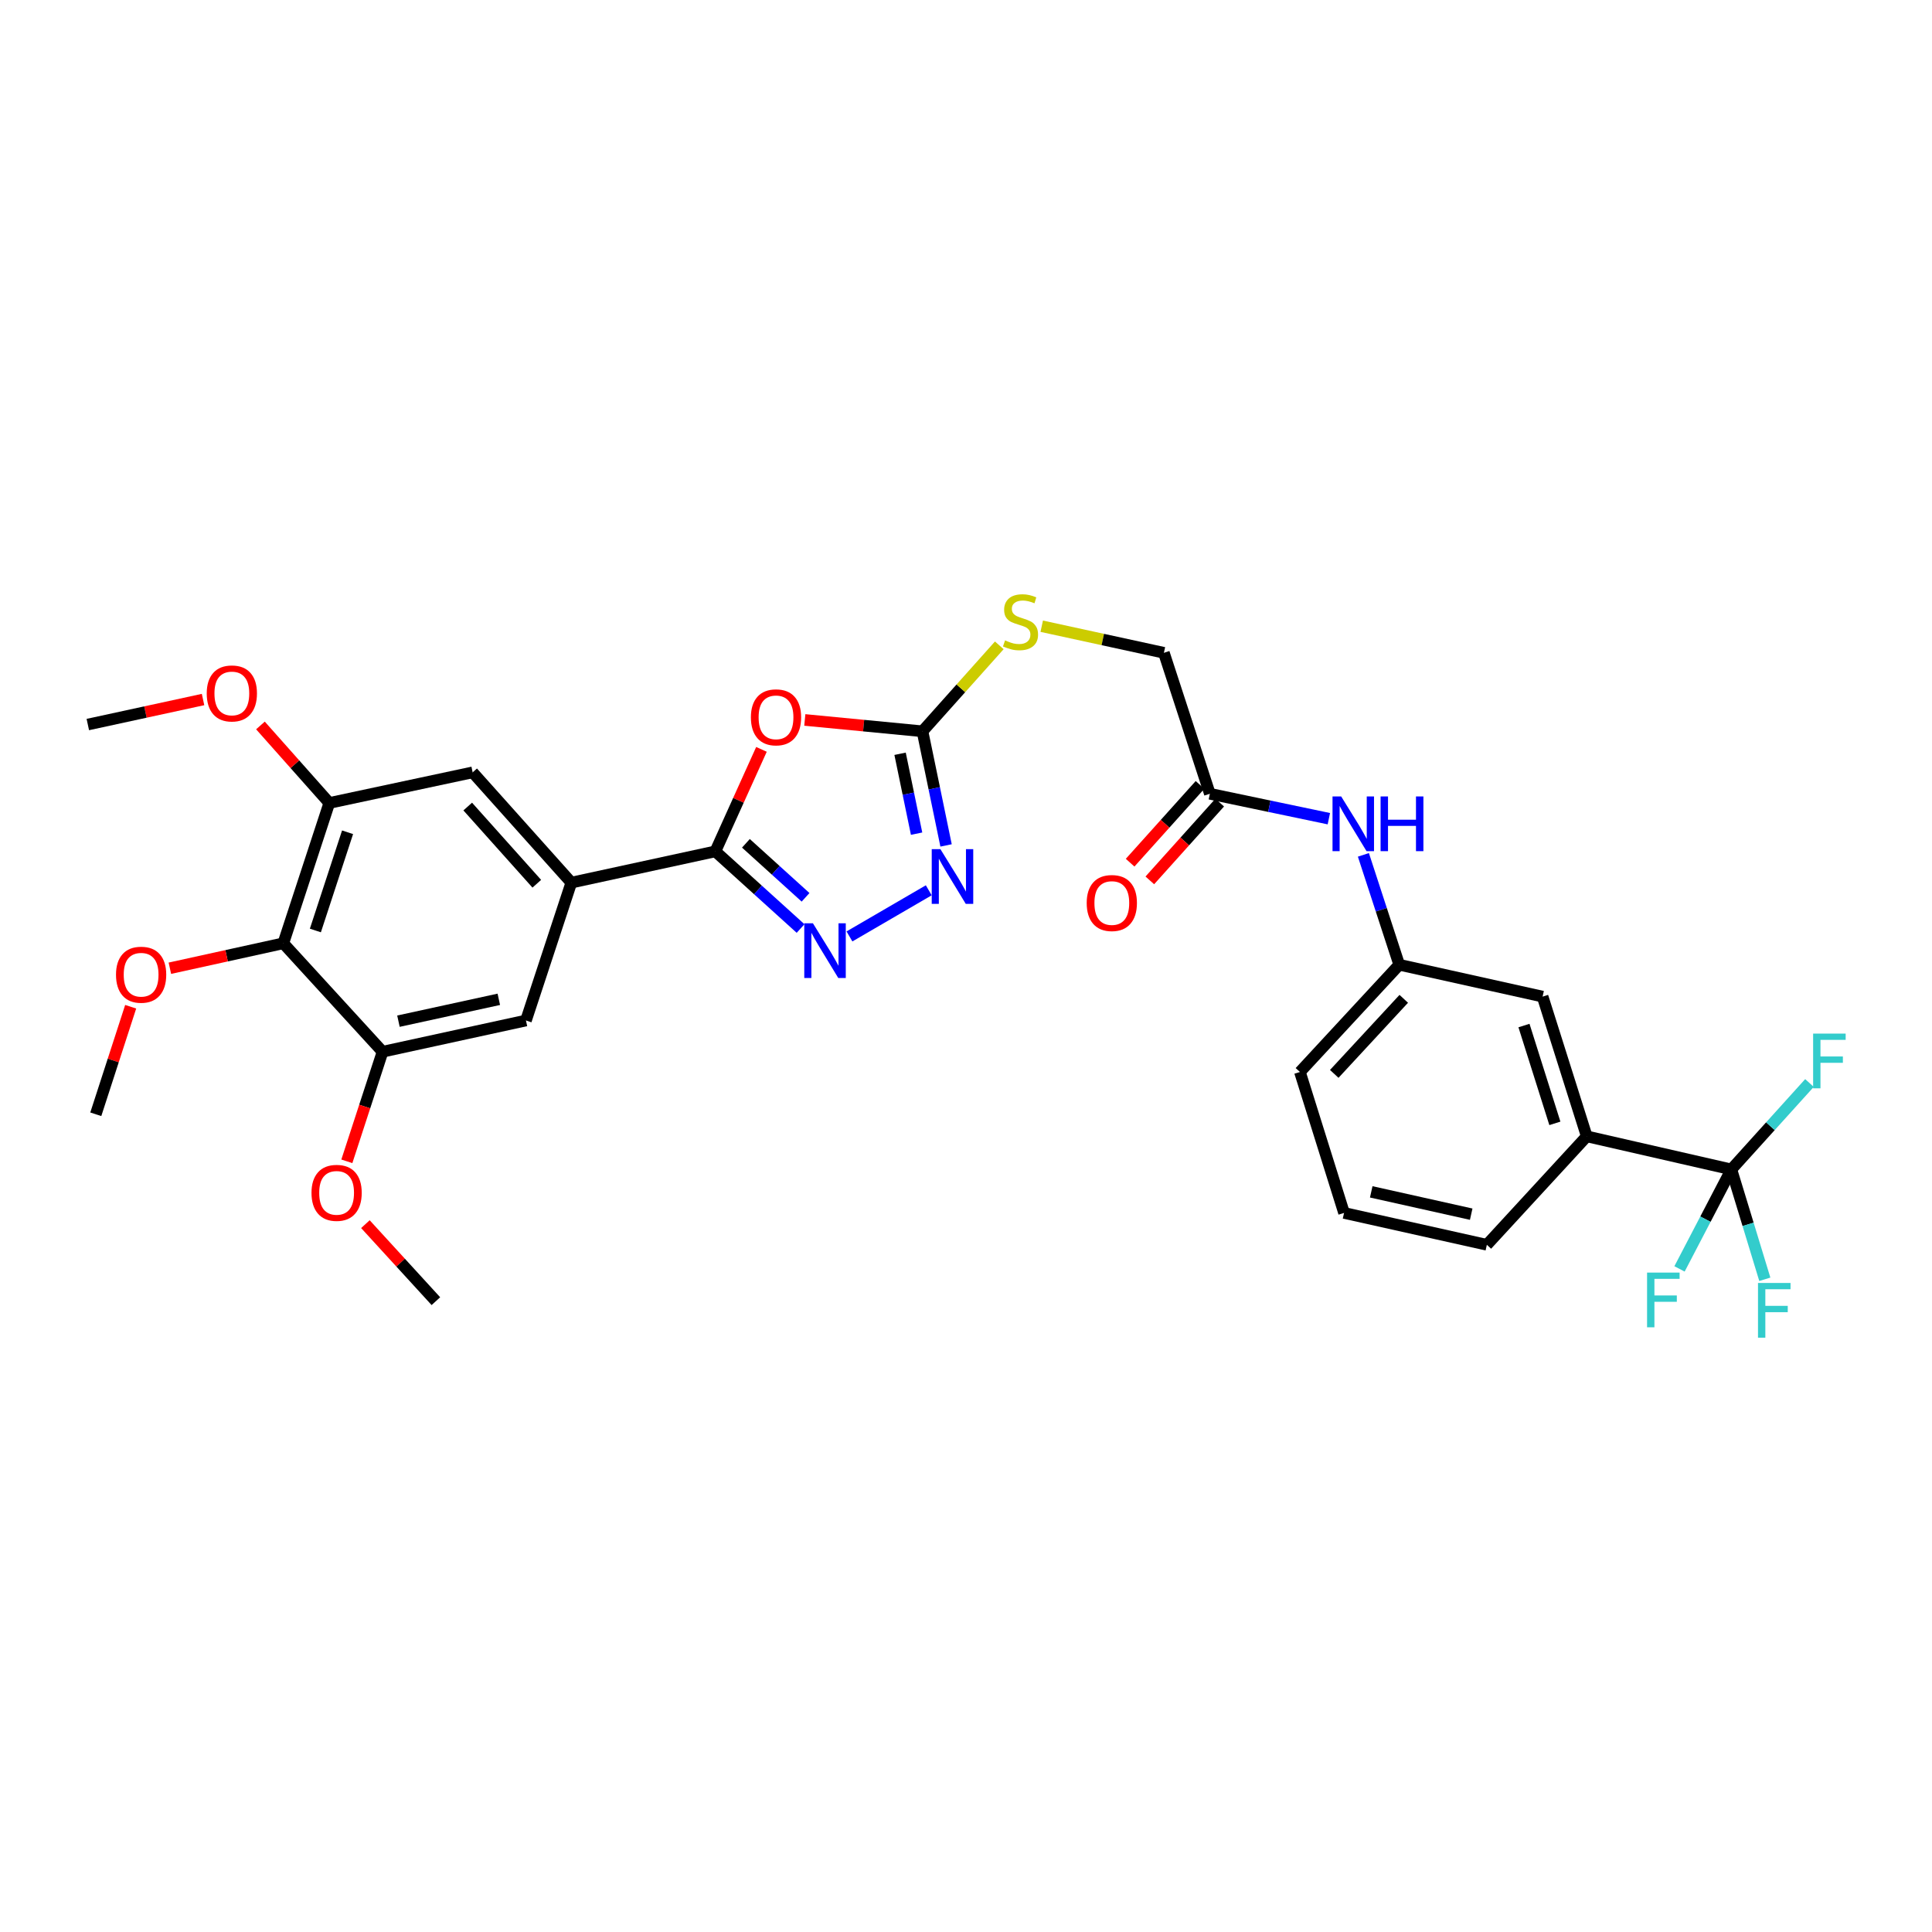 <?xml version='1.0' encoding='iso-8859-1'?>
<svg version='1.1' baseProfile='full'
              xmlns='http://www.w3.org/2000/svg'
                      xmlns:rdkit='http://www.rdkit.org/xml'
                      xmlns:xlink='http://www.w3.org/1999/xlink'
                  xml:space='preserve'
width='1000px' height='1000px' viewBox='0 0 1000 1000'>
<!-- END OF HEADER -->
<rect style='opacity:1.0;fill:#FFFFFF;stroke:none' width='1000' height='1000' x='0' y='0'> </rect>
<path class='bond-0' d='M 394.132,387.872 L 382.2,414.271' style='fill:none;fill-rule:evenodd;stroke:#FF0000;stroke-width:6px;stroke-linecap:butt;stroke-linejoin:miter;stroke-opacity:1' />
<path class='bond-0' d='M 382.2,414.271 L 370.268,440.669' style='fill:none;fill-rule:evenodd;stroke:#000000;stroke-width:6px;stroke-linecap:butt;stroke-linejoin:miter;stroke-opacity:1' />
<path class='bond-2' d='M 416.568,372.643 L 447.02,375.58' style='fill:none;fill-rule:evenodd;stroke:#FF0000;stroke-width:6px;stroke-linecap:butt;stroke-linejoin:miter;stroke-opacity:1' />
<path class='bond-2' d='M 447.02,375.58 L 477.471,378.517' style='fill:none;fill-rule:evenodd;stroke:#000000;stroke-width:6px;stroke-linecap:butt;stroke-linejoin:miter;stroke-opacity:1' />
<path class='bond-1' d='M 370.268,440.669 L 392.322,460.634' style='fill:none;fill-rule:evenodd;stroke:#000000;stroke-width:6px;stroke-linecap:butt;stroke-linejoin:miter;stroke-opacity:1' />
<path class='bond-1' d='M 392.322,460.634 L 414.376,480.599' style='fill:none;fill-rule:evenodd;stroke:#0000FF;stroke-width:6px;stroke-linecap:butt;stroke-linejoin:miter;stroke-opacity:1' />
<path class='bond-1' d='M 386.083,436.497 L 401.521,450.473' style='fill:none;fill-rule:evenodd;stroke:#000000;stroke-width:6px;stroke-linecap:butt;stroke-linejoin:miter;stroke-opacity:1' />
<path class='bond-1' d='M 401.521,450.473 L 416.958,464.448' style='fill:none;fill-rule:evenodd;stroke:#0000FF;stroke-width:6px;stroke-linecap:butt;stroke-linejoin:miter;stroke-opacity:1' />
<path class='bond-5' d='M 370.268,440.669 L 295.718,456.843' style='fill:none;fill-rule:evenodd;stroke:#000000;stroke-width:6px;stroke-linecap:butt;stroke-linejoin:miter;stroke-opacity:1' />
<path class='bond-31' d='M 439.678,484.696 L 480.723,460.814' style='fill:none;fill-rule:evenodd;stroke:#0000FF;stroke-width:6px;stroke-linecap:butt;stroke-linejoin:miter;stroke-opacity:1' />
<path class='bond-3' d='M 477.471,378.517 L 483.576,408.053' style='fill:none;fill-rule:evenodd;stroke:#000000;stroke-width:6px;stroke-linecap:butt;stroke-linejoin:miter;stroke-opacity:1' />
<path class='bond-3' d='M 483.576,408.053 L 489.682,437.589' style='fill:none;fill-rule:evenodd;stroke:#0000FF;stroke-width:6px;stroke-linecap:butt;stroke-linejoin:miter;stroke-opacity:1' />
<path class='bond-3' d='M 465.879,390.152 L 470.153,410.828' style='fill:none;fill-rule:evenodd;stroke:#000000;stroke-width:6px;stroke-linecap:butt;stroke-linejoin:miter;stroke-opacity:1' />
<path class='bond-3' d='M 470.153,410.828 L 474.427,431.503' style='fill:none;fill-rule:evenodd;stroke:#0000FF;stroke-width:6px;stroke-linecap:butt;stroke-linejoin:miter;stroke-opacity:1' />
<path class='bond-14' d='M 477.471,378.517 L 497.352,356.273' style='fill:none;fill-rule:evenodd;stroke:#000000;stroke-width:6px;stroke-linecap:butt;stroke-linejoin:miter;stroke-opacity:1' />
<path class='bond-14' d='M 497.352,356.273 L 517.233,334.029' style='fill:none;fill-rule:evenodd;stroke:#CCCC00;stroke-width:6px;stroke-linecap:butt;stroke-linejoin:miter;stroke-opacity:1' />
<path class='bond-4' d='M 896.146,605.296 L 821.299,588.17' style='fill:none;fill-rule:evenodd;stroke:#000000;stroke-width:6px;stroke-linecap:butt;stroke-linejoin:miter;stroke-opacity:1' />
<path class='bond-18' d='M 896.146,605.296 L 904.805,633.727' style='fill:none;fill-rule:evenodd;stroke:#000000;stroke-width:6px;stroke-linecap:butt;stroke-linejoin:miter;stroke-opacity:1' />
<path class='bond-18' d='M 904.805,633.727 L 913.465,662.158' style='fill:none;fill-rule:evenodd;stroke:#33CCCC;stroke-width:6px;stroke-linecap:butt;stroke-linejoin:miter;stroke-opacity:1' />
<path class='bond-19' d='M 896.146,605.296 L 916.363,582.928' style='fill:none;fill-rule:evenodd;stroke:#000000;stroke-width:6px;stroke-linecap:butt;stroke-linejoin:miter;stroke-opacity:1' />
<path class='bond-19' d='M 916.363,582.928 L 936.579,560.56' style='fill:none;fill-rule:evenodd;stroke:#33CCCC;stroke-width:6px;stroke-linecap:butt;stroke-linejoin:miter;stroke-opacity:1' />
<path class='bond-20' d='M 896.146,605.296 L 882.73,631.04' style='fill:none;fill-rule:evenodd;stroke:#000000;stroke-width:6px;stroke-linecap:butt;stroke-linejoin:miter;stroke-opacity:1' />
<path class='bond-20' d='M 882.73,631.04 L 869.314,656.783' style='fill:none;fill-rule:evenodd;stroke:#33CCCC;stroke-width:6px;stroke-linecap:butt;stroke-linejoin:miter;stroke-opacity:1' />
<path class='bond-9' d='M 295.718,456.843 L 272.234,528.21' style='fill:none;fill-rule:evenodd;stroke:#000000;stroke-width:6px;stroke-linecap:butt;stroke-linejoin:miter;stroke-opacity:1' />
<path class='bond-10' d='M 295.718,456.843 L 244.645,399.77' style='fill:none;fill-rule:evenodd;stroke:#000000;stroke-width:6px;stroke-linecap:butt;stroke-linejoin:miter;stroke-opacity:1' />
<path class='bond-10' d='M 277.843,457.423 L 242.092,417.471' style='fill:none;fill-rule:evenodd;stroke:#000000;stroke-width:6px;stroke-linecap:butt;stroke-linejoin:miter;stroke-opacity:1' />
<path class='bond-6' d='M 146.641,488.247 L 170.446,415.616' style='fill:none;fill-rule:evenodd;stroke:#000000;stroke-width:6px;stroke-linecap:butt;stroke-linejoin:miter;stroke-opacity:1' />
<path class='bond-6' d='M 163.237,481.621 L 179.9,430.78' style='fill:none;fill-rule:evenodd;stroke:#000000;stroke-width:6px;stroke-linecap:butt;stroke-linejoin:miter;stroke-opacity:1' />
<path class='bond-22' d='M 146.641,488.247 L 117.284,494.702' style='fill:none;fill-rule:evenodd;stroke:#000000;stroke-width:6px;stroke-linecap:butt;stroke-linejoin:miter;stroke-opacity:1' />
<path class='bond-22' d='M 117.284,494.702 L 87.927,501.156' style='fill:none;fill-rule:evenodd;stroke:#FF0000;stroke-width:6px;stroke-linecap:butt;stroke-linejoin:miter;stroke-opacity:1' />
<path class='bond-32' d='M 146.641,488.247 L 198.019,544.377' style='fill:none;fill-rule:evenodd;stroke:#000000;stroke-width:6px;stroke-linecap:butt;stroke-linejoin:miter;stroke-opacity:1' />
<path class='bond-7' d='M 198.019,544.377 L 272.234,528.21' style='fill:none;fill-rule:evenodd;stroke:#000000;stroke-width:6px;stroke-linecap:butt;stroke-linejoin:miter;stroke-opacity:1' />
<path class='bond-7' d='M 206.234,528.559 L 258.184,517.242' style='fill:none;fill-rule:evenodd;stroke:#000000;stroke-width:6px;stroke-linecap:butt;stroke-linejoin:miter;stroke-opacity:1' />
<path class='bond-23' d='M 198.019,544.377 L 188.772,572.737' style='fill:none;fill-rule:evenodd;stroke:#000000;stroke-width:6px;stroke-linecap:butt;stroke-linejoin:miter;stroke-opacity:1' />
<path class='bond-23' d='M 188.772,572.737 L 179.525,601.097' style='fill:none;fill-rule:evenodd;stroke:#FF0000;stroke-width:6px;stroke-linecap:butt;stroke-linejoin:miter;stroke-opacity:1' />
<path class='bond-8' d='M 170.446,415.616 L 244.645,399.77' style='fill:none;fill-rule:evenodd;stroke:#000000;stroke-width:6px;stroke-linecap:butt;stroke-linejoin:miter;stroke-opacity:1' />
<path class='bond-24' d='M 170.446,415.616 L 152.625,395.557' style='fill:none;fill-rule:evenodd;stroke:#000000;stroke-width:6px;stroke-linecap:butt;stroke-linejoin:miter;stroke-opacity:1' />
<path class='bond-24' d='M 152.625,395.557 L 134.804,375.498' style='fill:none;fill-rule:evenodd;stroke:#FF0000;stroke-width:6px;stroke-linecap:butt;stroke-linejoin:miter;stroke-opacity:1' />
<path class='bond-11' d='M 821.299,588.17 L 798.447,515.844' style='fill:none;fill-rule:evenodd;stroke:#000000;stroke-width:6px;stroke-linecap:butt;stroke-linejoin:miter;stroke-opacity:1' />
<path class='bond-11' d='M 804.801,581.451 L 788.804,530.822' style='fill:none;fill-rule:evenodd;stroke:#000000;stroke-width:6px;stroke-linecap:butt;stroke-linejoin:miter;stroke-opacity:1' />
<path class='bond-33' d='M 821.299,588.17 L 769.594,644.307' style='fill:none;fill-rule:evenodd;stroke:#000000;stroke-width:6px;stroke-linecap:butt;stroke-linejoin:miter;stroke-opacity:1' />
<path class='bond-12' d='M 626.22,410.849 L 602.431,337.891' style='fill:none;fill-rule:evenodd;stroke:#000000;stroke-width:6px;stroke-linecap:butt;stroke-linejoin:miter;stroke-opacity:1' />
<path class='bond-13' d='M 626.22,410.849 L 657.017,417.301' style='fill:none;fill-rule:evenodd;stroke:#000000;stroke-width:6px;stroke-linecap:butt;stroke-linejoin:miter;stroke-opacity:1' />
<path class='bond-13' d='M 657.017,417.301 L 687.814,423.752' style='fill:none;fill-rule:evenodd;stroke:#0000FF;stroke-width:6px;stroke-linecap:butt;stroke-linejoin:miter;stroke-opacity:1' />
<path class='bond-17' d='M 621.123,406.269 L 603.037,426.396' style='fill:none;fill-rule:evenodd;stroke:#000000;stroke-width:6px;stroke-linecap:butt;stroke-linejoin:miter;stroke-opacity:1' />
<path class='bond-17' d='M 603.037,426.396 L 584.95,446.523' style='fill:none;fill-rule:evenodd;stroke:#FF0000;stroke-width:6px;stroke-linecap:butt;stroke-linejoin:miter;stroke-opacity:1' />
<path class='bond-17' d='M 631.318,415.43 L 613.232,435.557' style='fill:none;fill-rule:evenodd;stroke:#000000;stroke-width:6px;stroke-linecap:butt;stroke-linejoin:miter;stroke-opacity:1' />
<path class='bond-17' d='M 613.232,435.557 L 595.146,455.684' style='fill:none;fill-rule:evenodd;stroke:#FF0000;stroke-width:6px;stroke-linecap:butt;stroke-linejoin:miter;stroke-opacity:1' />
<path class='bond-16' d='M 705.693,442.477 L 714.966,470.914' style='fill:none;fill-rule:evenodd;stroke:#0000FF;stroke-width:6px;stroke-linecap:butt;stroke-linejoin:miter;stroke-opacity:1' />
<path class='bond-16' d='M 714.966,470.914 L 724.239,499.35' style='fill:none;fill-rule:evenodd;stroke:#000000;stroke-width:6px;stroke-linecap:butt;stroke-linejoin:miter;stroke-opacity:1' />
<path class='bond-21' d='M 539.195,324.129 L 570.813,331.01' style='fill:none;fill-rule:evenodd;stroke:#CCCC00;stroke-width:6px;stroke-linecap:butt;stroke-linejoin:miter;stroke-opacity:1' />
<path class='bond-21' d='M 570.813,331.01 L 602.431,337.891' style='fill:none;fill-rule:evenodd;stroke:#000000;stroke-width:6px;stroke-linecap:butt;stroke-linejoin:miter;stroke-opacity:1' />
<path class='bond-15' d='M 798.447,515.844 L 724.239,499.35' style='fill:none;fill-rule:evenodd;stroke:#000000;stroke-width:6px;stroke-linecap:butt;stroke-linejoin:miter;stroke-opacity:1' />
<path class='bond-27' d='M 724.239,499.35 L 672.839,554.855' style='fill:none;fill-rule:evenodd;stroke:#000000;stroke-width:6px;stroke-linecap:butt;stroke-linejoin:miter;stroke-opacity:1' />
<path class='bond-27' d='M 726.586,516.989 L 690.606,555.842' style='fill:none;fill-rule:evenodd;stroke:#000000;stroke-width:6px;stroke-linecap:butt;stroke-linejoin:miter;stroke-opacity:1' />
<path class='bond-28' d='M 67.638,521.09 L 58.61,548.919' style='fill:none;fill-rule:evenodd;stroke:#FF0000;stroke-width:6px;stroke-linecap:butt;stroke-linejoin:miter;stroke-opacity:1' />
<path class='bond-28' d='M 58.61,548.919 L 49.582,576.748' style='fill:none;fill-rule:evenodd;stroke:#000000;stroke-width:6px;stroke-linecap:butt;stroke-linejoin:miter;stroke-opacity:1' />
<path class='bond-30' d='M 189.133,633.618 L 207.374,653.549' style='fill:none;fill-rule:evenodd;stroke:#FF0000;stroke-width:6px;stroke-linecap:butt;stroke-linejoin:miter;stroke-opacity:1' />
<path class='bond-30' d='M 207.374,653.549 L 225.616,673.48' style='fill:none;fill-rule:evenodd;stroke:#000000;stroke-width:6px;stroke-linecap:butt;stroke-linejoin:miter;stroke-opacity:1' />
<path class='bond-29' d='M 105.097,362.075 L 75.276,368.548' style='fill:none;fill-rule:evenodd;stroke:#FF0000;stroke-width:6px;stroke-linecap:butt;stroke-linejoin:miter;stroke-opacity:1' />
<path class='bond-29' d='M 75.276,368.548 L 45.455,375.021' style='fill:none;fill-rule:evenodd;stroke:#000000;stroke-width:6px;stroke-linecap:butt;stroke-linejoin:miter;stroke-opacity:1' />
<path class='bond-25' d='M 769.594,644.307 L 695.676,627.806' style='fill:none;fill-rule:evenodd;stroke:#000000;stroke-width:6px;stroke-linecap:butt;stroke-linejoin:miter;stroke-opacity:1' />
<path class='bond-25' d='M 761.492,628.454 L 709.75,616.903' style='fill:none;fill-rule:evenodd;stroke:#000000;stroke-width:6px;stroke-linecap:butt;stroke-linejoin:miter;stroke-opacity:1' />
<path class='bond-26' d='M 695.676,627.806 L 672.839,554.855' style='fill:none;fill-rule:evenodd;stroke:#000000;stroke-width:6px;stroke-linecap:butt;stroke-linejoin:miter;stroke-opacity:1' />
<path  class='atom-0' d='M 388.664 371.286
Q 388.664 364.486, 392.024 360.686
Q 395.384 356.886, 401.664 356.886
Q 407.944 356.886, 411.304 360.686
Q 414.664 364.486, 414.664 371.286
Q 414.664 378.166, 411.264 382.086
Q 407.864 385.966, 401.664 385.966
Q 395.424 385.966, 392.024 382.086
Q 388.664 378.206, 388.664 371.286
M 401.664 382.766
Q 405.984 382.766, 408.304 379.886
Q 410.664 376.966, 410.664 371.286
Q 410.664 365.726, 408.304 362.926
Q 405.984 360.086, 401.664 360.086
Q 397.344 360.086, 394.984 362.886
Q 392.664 365.686, 392.664 371.286
Q 392.664 377.006, 394.984 379.886
Q 397.344 382.766, 401.664 382.766
' fill='#FF0000'/>
<path  class='atom-2' d='M 420.77 477.895
L 430.05 492.895
Q 430.97 494.375, 432.45 497.055
Q 433.93 499.735, 434.01 499.895
L 434.01 477.895
L 437.77 477.895
L 437.77 506.215
L 433.89 506.215
L 423.93 489.815
Q 422.77 487.895, 421.53 485.695
Q 420.33 483.495, 419.97 482.815
L 419.97 506.215
L 416.29 506.215
L 416.29 477.895
L 420.77 477.895
' fill='#0000FF'/>
<path  class='atom-4' d='M 486.745 439.508
L 496.025 454.508
Q 496.945 455.988, 498.425 458.668
Q 499.905 461.348, 499.985 461.508
L 499.985 439.508
L 503.745 439.508
L 503.745 467.828
L 499.865 467.828
L 489.905 451.428
Q 488.745 449.508, 487.505 447.308
Q 486.305 445.108, 485.945 444.428
L 485.945 467.828
L 482.265 467.828
L 482.265 439.508
L 486.745 439.508
' fill='#0000FF'/>
<path  class='atom-14' d='M 694.19 412.239
L 703.47 427.239
Q 704.39 428.719, 705.87 431.399
Q 707.35 434.079, 707.43 434.239
L 707.43 412.239
L 711.19 412.239
L 711.19 440.559
L 707.31 440.559
L 697.35 424.159
Q 696.19 422.239, 694.95 420.039
Q 693.75 417.839, 693.39 417.159
L 693.39 440.559
L 689.71 440.559
L 689.71 412.239
L 694.19 412.239
' fill='#0000FF'/>
<path  class='atom-14' d='M 714.59 412.239
L 718.43 412.239
L 718.43 424.279
L 732.91 424.279
L 732.91 412.239
L 736.75 412.239
L 736.75 440.559
L 732.91 440.559
L 732.91 427.479
L 718.43 427.479
L 718.43 440.559
L 714.59 440.559
L 714.59 412.239
' fill='#0000FF'/>
<path  class='atom-15' d='M 520.217 331.46
Q 520.537 331.58, 521.857 332.14
Q 523.177 332.7, 524.617 333.06
Q 526.097 333.38, 527.537 333.38
Q 530.217 333.38, 531.777 332.1
Q 533.337 330.78, 533.337 328.5
Q 533.337 326.94, 532.537 325.98
Q 531.777 325.02, 530.577 324.5
Q 529.377 323.98, 527.377 323.38
Q 524.857 322.62, 523.337 321.9
Q 521.857 321.18, 520.777 319.66
Q 519.737 318.14, 519.737 315.58
Q 519.737 312.02, 522.137 309.82
Q 524.577 307.62, 529.377 307.62
Q 532.657 307.62, 536.377 309.18
L 535.457 312.26
Q 532.057 310.86, 529.497 310.86
Q 526.737 310.86, 525.217 312.02
Q 523.697 313.14, 523.737 315.1
Q 523.737 316.62, 524.497 317.54
Q 525.297 318.46, 526.417 318.98
Q 527.577 319.5, 529.497 320.1
Q 532.057 320.9, 533.577 321.7
Q 535.097 322.5, 536.177 324.14
Q 537.297 325.74, 537.297 328.5
Q 537.297 332.42, 534.657 334.54
Q 532.057 336.62, 527.697 336.62
Q 525.177 336.62, 523.257 336.06
Q 521.377 335.54, 519.137 334.62
L 520.217 331.46
' fill='#CCCC00'/>
<path  class='atom-18' d='M 562.475 467.402
Q 562.475 460.602, 565.835 456.802
Q 569.195 453.002, 575.475 453.002
Q 581.755 453.002, 585.115 456.802
Q 588.475 460.602, 588.475 467.402
Q 588.475 474.282, 585.075 478.202
Q 581.675 482.082, 575.475 482.082
Q 569.235 482.082, 565.835 478.202
Q 562.475 474.322, 562.475 467.402
M 575.475 478.882
Q 579.795 478.882, 582.115 476.002
Q 584.475 473.082, 584.475 467.402
Q 584.475 461.842, 582.115 459.042
Q 579.795 456.202, 575.475 456.202
Q 571.155 456.202, 568.795 459.002
Q 566.475 461.802, 566.475 467.402
Q 566.475 473.122, 568.795 476.002
Q 571.155 478.882, 575.475 478.882
' fill='#FF0000'/>
<path  class='atom-19' d='M 909.938 664.064
L 926.778 664.064
L 926.778 667.304
L 913.738 667.304
L 913.738 675.904
L 925.338 675.904
L 925.338 679.184
L 913.738 679.184
L 913.738 692.384
L 909.938 692.384
L 909.938 664.064
' fill='#33CCCC'/>
<path  class='atom-20' d='M 938.471 534.991
L 955.311 534.991
L 955.311 538.231
L 942.271 538.231
L 942.271 546.831
L 953.871 546.831
L 953.871 550.111
L 942.271 550.111
L 942.271 563.311
L 938.471 563.311
L 938.471 534.991
' fill='#33CCCC'/>
<path  class='atom-21' d='M 852.522 658.688
L 869.362 658.688
L 869.362 661.928
L 856.322 661.928
L 856.322 670.528
L 867.922 670.528
L 867.922 673.808
L 856.322 673.808
L 856.322 687.008
L 852.522 687.008
L 852.522 658.688
' fill='#33CCCC'/>
<path  class='atom-23' d='M 60.043 504.509
Q 60.043 497.709, 63.403 493.909
Q 66.763 490.109, 73.043 490.109
Q 79.323 490.109, 82.683 493.909
Q 86.043 497.709, 86.043 504.509
Q 86.043 511.389, 82.643 515.309
Q 79.243 519.189, 73.043 519.189
Q 66.803 519.189, 63.403 515.309
Q 60.043 511.429, 60.043 504.509
M 73.043 515.989
Q 77.363 515.989, 79.683 513.109
Q 82.043 510.189, 82.043 504.509
Q 82.043 498.949, 79.683 496.149
Q 77.363 493.309, 73.043 493.309
Q 68.723 493.309, 66.363 496.109
Q 64.043 498.909, 64.043 504.509
Q 64.043 510.229, 66.363 513.109
Q 68.723 515.989, 73.043 515.989
' fill='#FF0000'/>
<path  class='atom-24' d='M 161.23 617.415
Q 161.23 610.615, 164.59 606.815
Q 167.95 603.015, 174.23 603.015
Q 180.51 603.015, 183.87 606.815
Q 187.23 610.615, 187.23 617.415
Q 187.23 624.295, 183.83 628.215
Q 180.43 632.095, 174.23 632.095
Q 167.99 632.095, 164.59 628.215
Q 161.23 624.335, 161.23 617.415
M 174.23 628.895
Q 178.55 628.895, 180.87 626.015
Q 183.23 623.095, 183.23 617.415
Q 183.23 611.855, 180.87 609.055
Q 178.55 606.215, 174.23 606.215
Q 169.91 606.215, 167.55 609.015
Q 165.23 611.815, 165.23 617.415
Q 165.23 623.135, 167.55 626.015
Q 169.91 628.895, 174.23 628.895
' fill='#FF0000'/>
<path  class='atom-25' d='M 107.004 358.92
Q 107.004 352.12, 110.364 348.32
Q 113.724 344.52, 120.004 344.52
Q 126.284 344.52, 129.644 348.32
Q 133.004 352.12, 133.004 358.92
Q 133.004 365.8, 129.604 369.72
Q 126.204 373.6, 120.004 373.6
Q 113.764 373.6, 110.364 369.72
Q 107.004 365.84, 107.004 358.92
M 120.004 370.4
Q 124.324 370.4, 126.644 367.52
Q 129.004 364.6, 129.004 358.92
Q 129.004 353.36, 126.644 350.56
Q 124.324 347.72, 120.004 347.72
Q 115.684 347.72, 113.324 350.52
Q 111.004 353.32, 111.004 358.92
Q 111.004 364.64, 113.324 367.52
Q 115.684 370.4, 120.004 370.4
' fill='#FF0000'/>
</svg>
